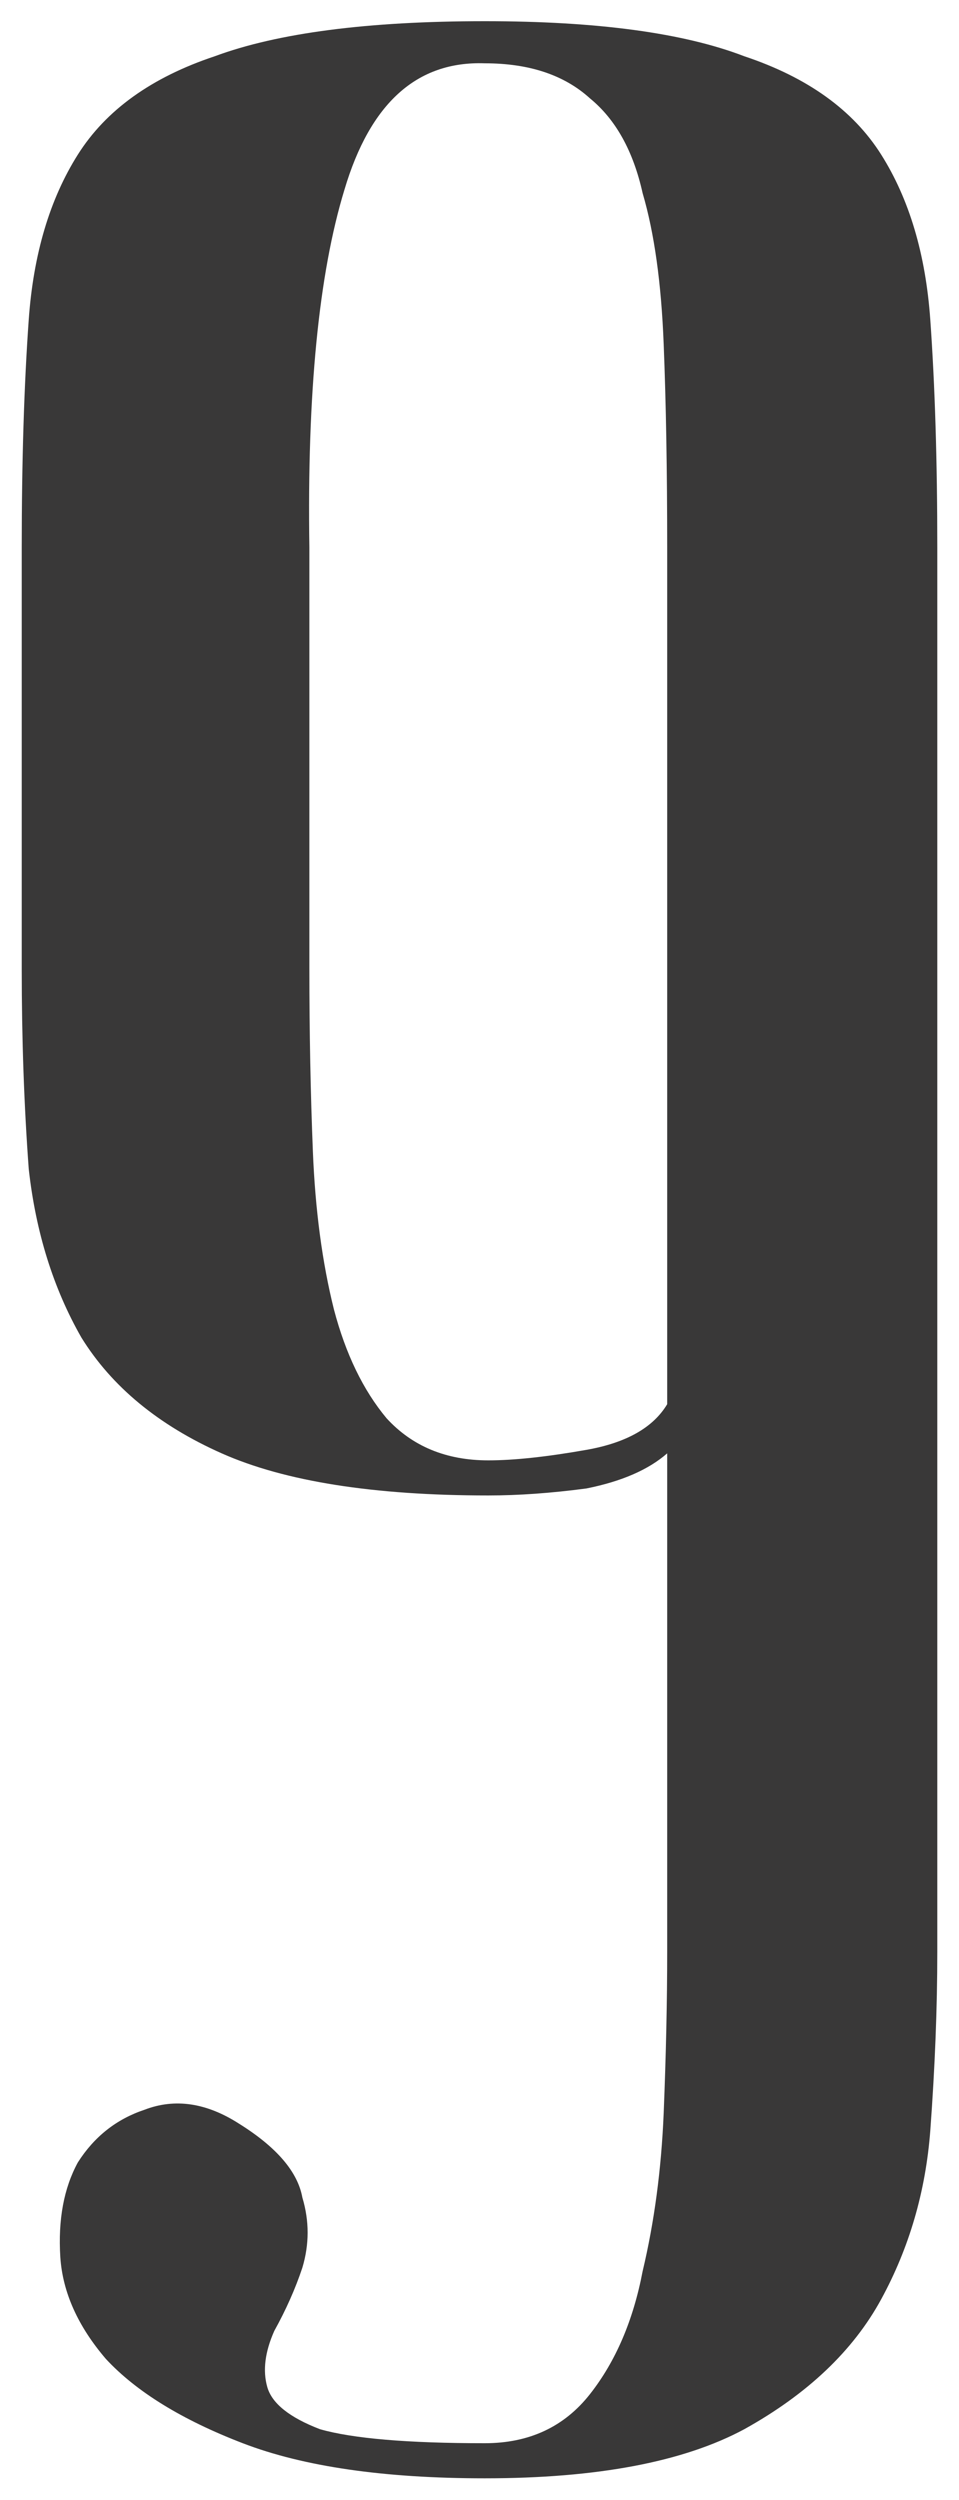 <?xml version="1.0" encoding="UTF-8"?> <svg xmlns="http://www.w3.org/2000/svg" width="38" height="99" viewBox="0 0 38 99" fill="none"><path d="M26.437 57.551C25.696 58.2 24.63 58.663 23.24 58.941C21.85 59.126 20.553 59.219 19.348 59.219C14.807 59.219 11.286 58.663 8.784 57.551C6.282 56.439 4.429 54.91 3.224 52.964C2.112 51.018 1.417 48.794 1.139 46.292C0.954 43.79 0.861 41.149 0.861 38.369V21.689C0.861 18.26 0.954 15.249 1.139 12.654C1.324 10.059 1.973 7.882 3.085 6.121C4.197 4.36 6.004 3.063 8.506 2.229C11.008 1.302 14.576 0.839 19.209 0.839C23.657 0.839 27.086 1.302 29.495 2.229C31.997 3.063 33.804 4.36 34.916 6.121C36.028 7.882 36.677 10.059 36.862 12.654C37.047 15.249 37.14 18.26 37.14 21.689V66.03V77.289C37.14 79.513 37.047 81.876 36.862 84.378C36.677 86.787 36.028 89.011 34.916 91.05C33.804 93.089 31.997 94.803 29.495 96.193C27.086 97.49 23.657 98.139 19.209 98.139C15.224 98.139 12.027 97.676 9.618 96.749C7.209 95.822 5.402 94.71 4.197 93.413C3.085 92.116 2.483 90.772 2.39 89.382C2.297 87.899 2.529 86.648 3.085 85.629C3.734 84.61 4.614 83.915 5.726 83.544C6.931 83.081 8.182 83.266 9.479 84.1C10.962 85.027 11.796 86 11.981 87.019C12.259 87.946 12.259 88.872 11.981 89.799C11.703 90.633 11.332 91.467 10.869 92.301C10.498 93.135 10.406 93.876 10.591 94.525C10.776 95.174 11.471 95.73 12.676 96.193C13.973 96.564 16.151 96.749 19.209 96.749C20.97 96.749 22.36 96.1 23.379 94.803C24.398 93.506 25.093 91.884 25.464 89.938C25.927 87.992 26.205 85.907 26.298 83.683C26.391 81.366 26.437 79.235 26.437 77.289V57.551ZM26.437 55.605V53.103V21.689C26.437 18.631 26.391 15.944 26.298 13.627C26.205 11.218 25.927 9.225 25.464 7.65C25.093 5.982 24.398 4.731 23.379 3.897C22.36 2.97 20.97 2.507 19.209 2.507C16.522 2.414 14.668 4.082 13.649 7.511C12.63 10.847 12.166 15.573 12.259 21.689V38.369C12.259 40.871 12.305 43.28 12.398 45.597C12.491 47.914 12.769 49.999 13.232 51.852C13.695 53.613 14.39 55.049 15.317 56.161C16.336 57.273 17.68 57.829 19.348 57.829C20.367 57.829 21.665 57.69 23.24 57.412C24.815 57.134 25.881 56.532 26.437 55.605Z" fill="#393838"></path></svg> 